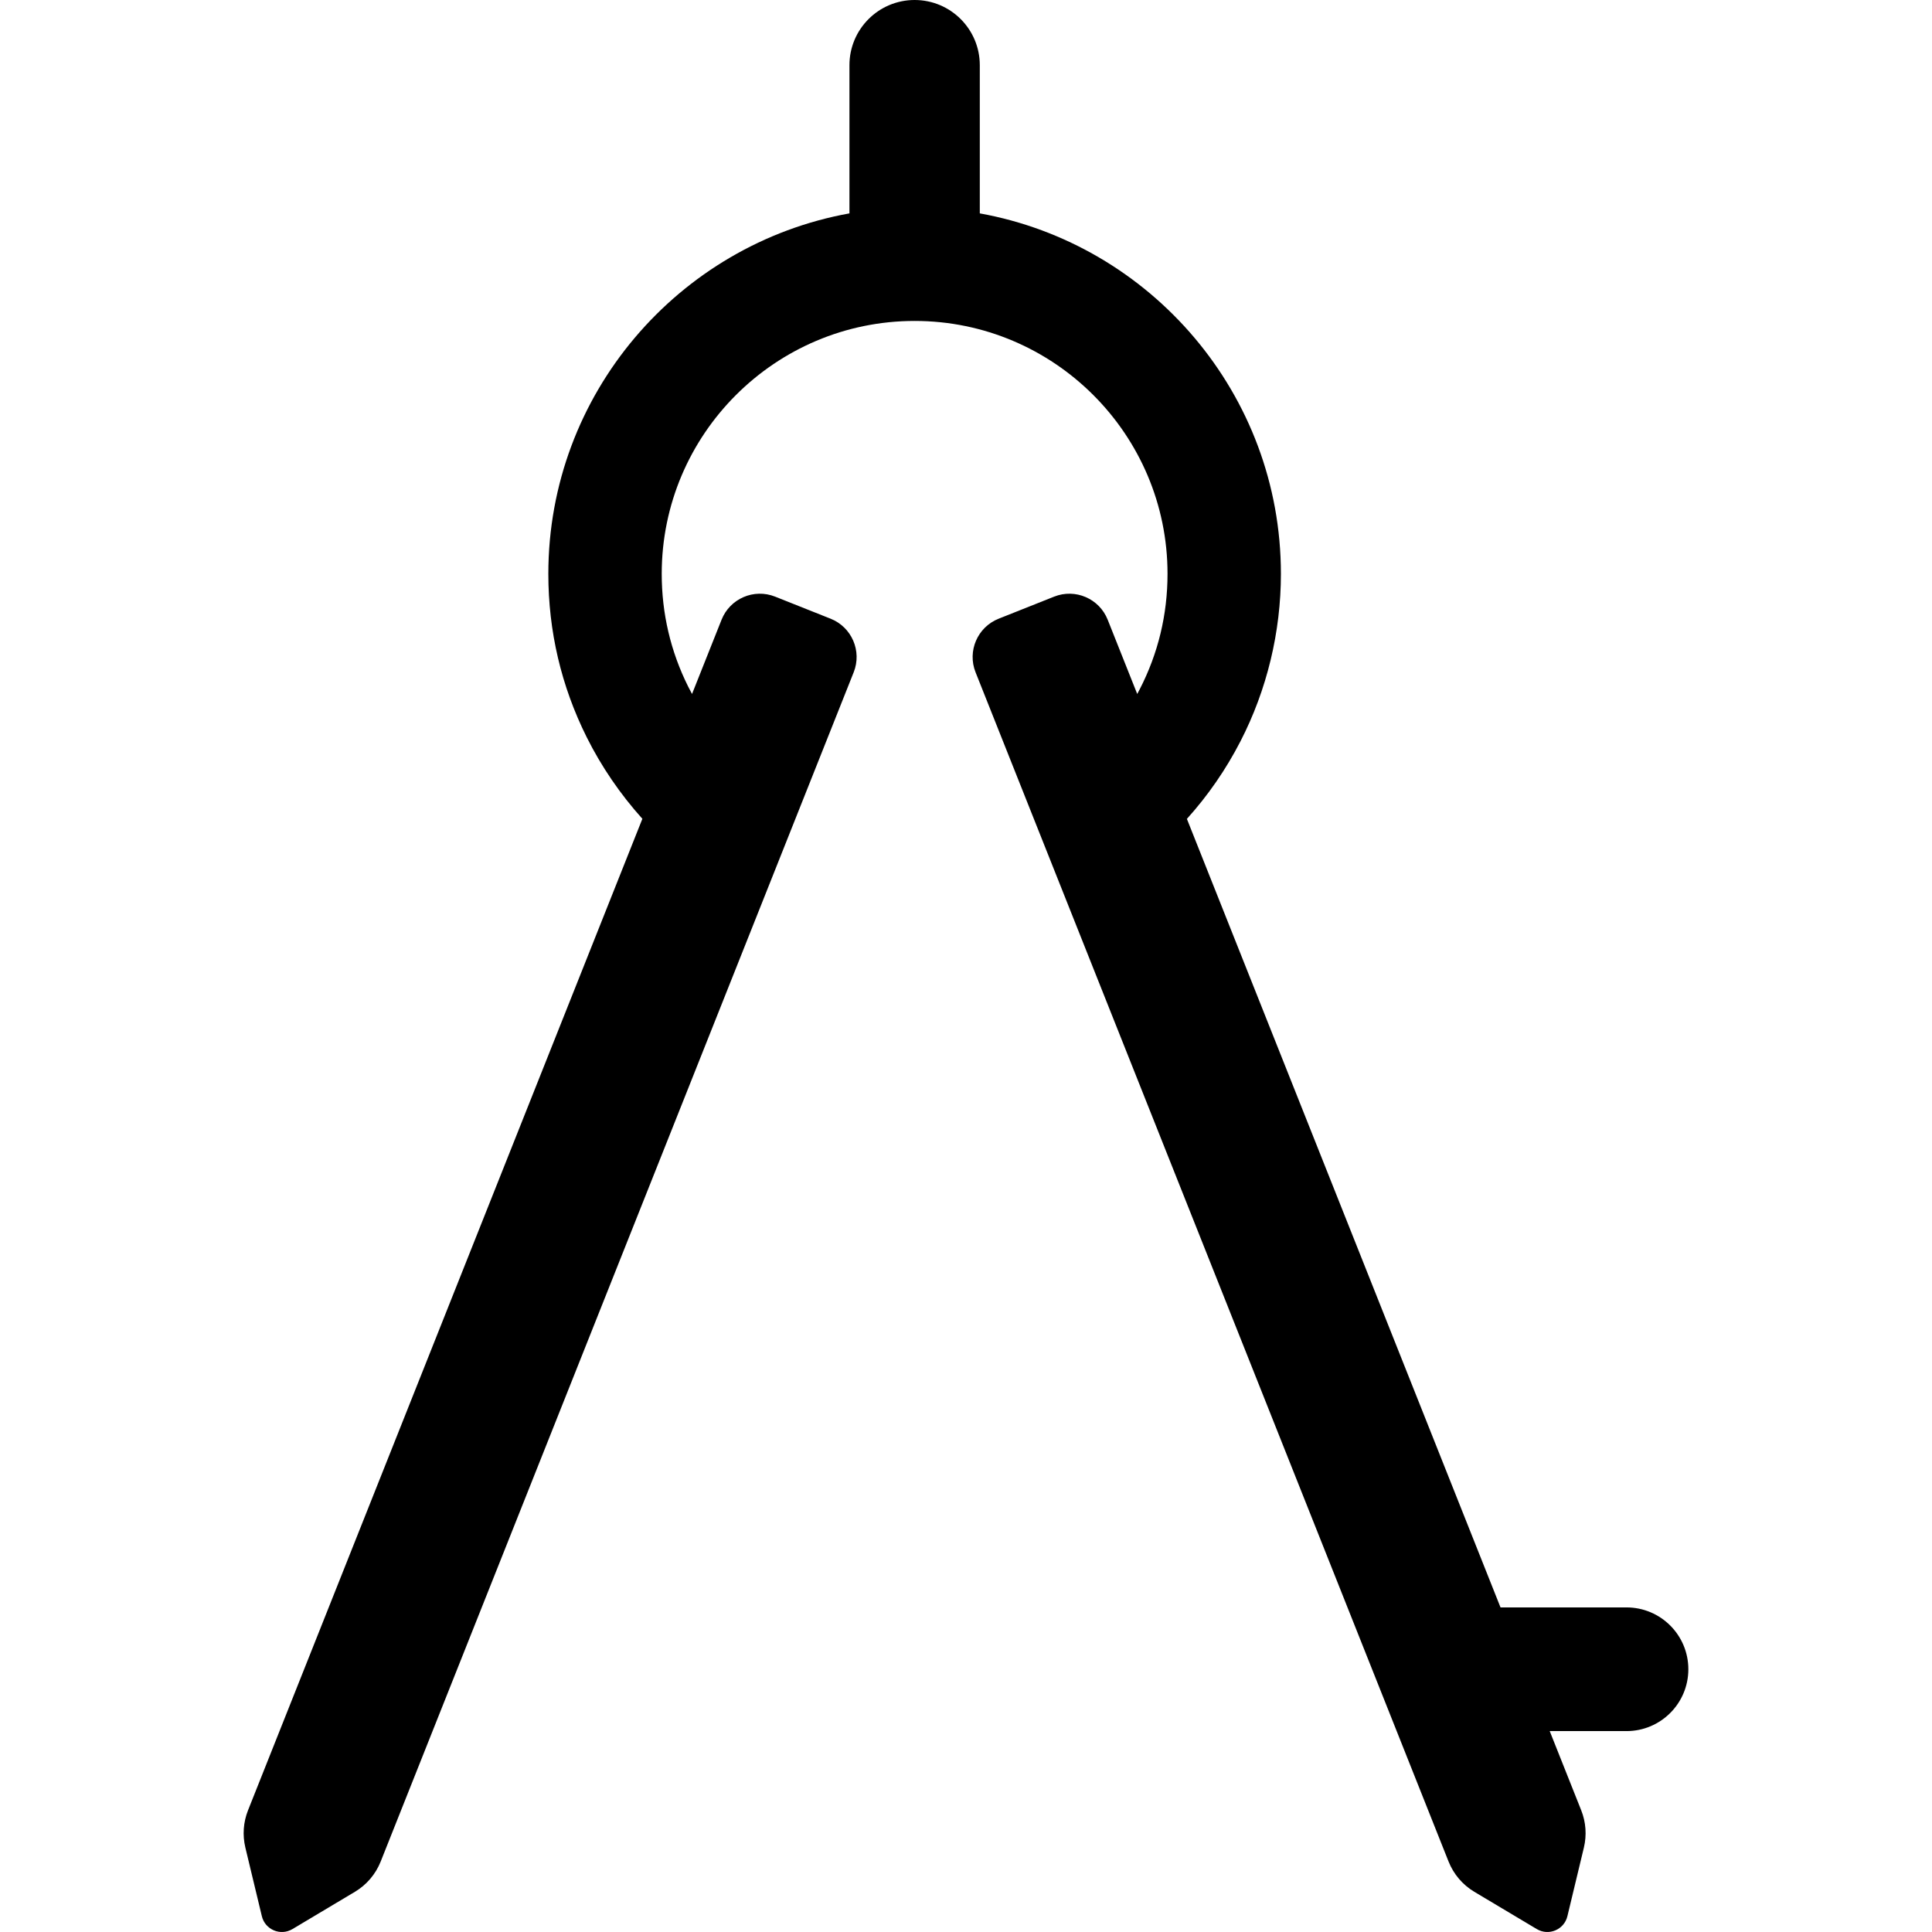 <?xml version="1.0" encoding="iso-8859-1"?>
<!-- Generator: Adobe Illustrator 18.1.1, SVG Export Plug-In . SVG Version: 6.00 Build 0)  -->
<svg version="1.1" id="Capa_1" xmlns="http://www.w3.org/2000/svg" xmlns:xlink="http://www.w3.org/1999/xlink" x="0px" y="0px"
	 viewBox="0 0 612.001 612.001" style="enable-background:new 0 0 612.001 612.001;" xml:space="preserve">
<g>
	<path d="M77.724,585.262l5.22,21.729c1.028,4.282,5.914,6.339,9.695,4.083l19.779-11.801c3.702-2.209,6.573-5.577,8.166-9.584
		l149.84-376.736c2.666-6.703-0.607-14.297-7.309-16.963l-17.584-6.994c-6.703-2.666-14.296,0.607-16.962,7.309l-9.356,23.525
		c-0.418-0.772-0.827-1.547-1.219-2.331c-5.562-11.14-8.381-23.159-8.381-35.723c0-44.173,35.938-80.111,80.112-80.111
		s80.111,35.938,80.111,80.111c0,12.917-2.974,25.238-8.837,36.622c-0.248,0.482-0.504,0.958-0.761,1.434l-9.358-23.527
		c-2.666-6.703-10.26-9.975-16.962-7.309l-17.584,6.994c-6.703,2.666-9.975,10.26-7.309,16.963L458.866,589.69
		c1.593,4.006,4.463,7.375,8.166,9.584l19.779,11.801c3.782,2.256,8.667,0.199,9.695-4.083l5.22-21.729
		c0.944-3.932,0.649-8.059-0.845-11.816l-9.977-25.085h24.324c10.819,0,19.59-8.771,19.59-19.59c0-10.819-8.771-19.59-19.59-19.59
		H475.32l-99.346-249.782c6.667-7.395,12.345-15.606,16.954-24.553c8.39-16.287,12.825-34.639,12.825-53.069
		c0-56.933-41.219-104.419-95.381-114.186V20.645C310.37,9.243,301.127,0,289.725,0S269.08,9.243,269.08,20.646v46.945
		c-54.163,9.767-95.383,57.253-95.383,114.186c0,18.181,4.092,35.597,12.163,51.764c4.653,9.319,10.623,18.042,17.626,25.83
		L78.569,573.445C77.075,577.202,76.78,581.33,77.724,585.262z"/>
</g>
<g>
</g>
<g>
</g>
<g>
</g>
<g>
</g>
<g>
</g>
<g>
</g>
<g>
</g>
<g>
</g>
<g>
</g>
<g>
</g>
<g>
</g>
<g>
</g>
<g>
</g>
<g>
</g>
<g>
</g>
</svg>
